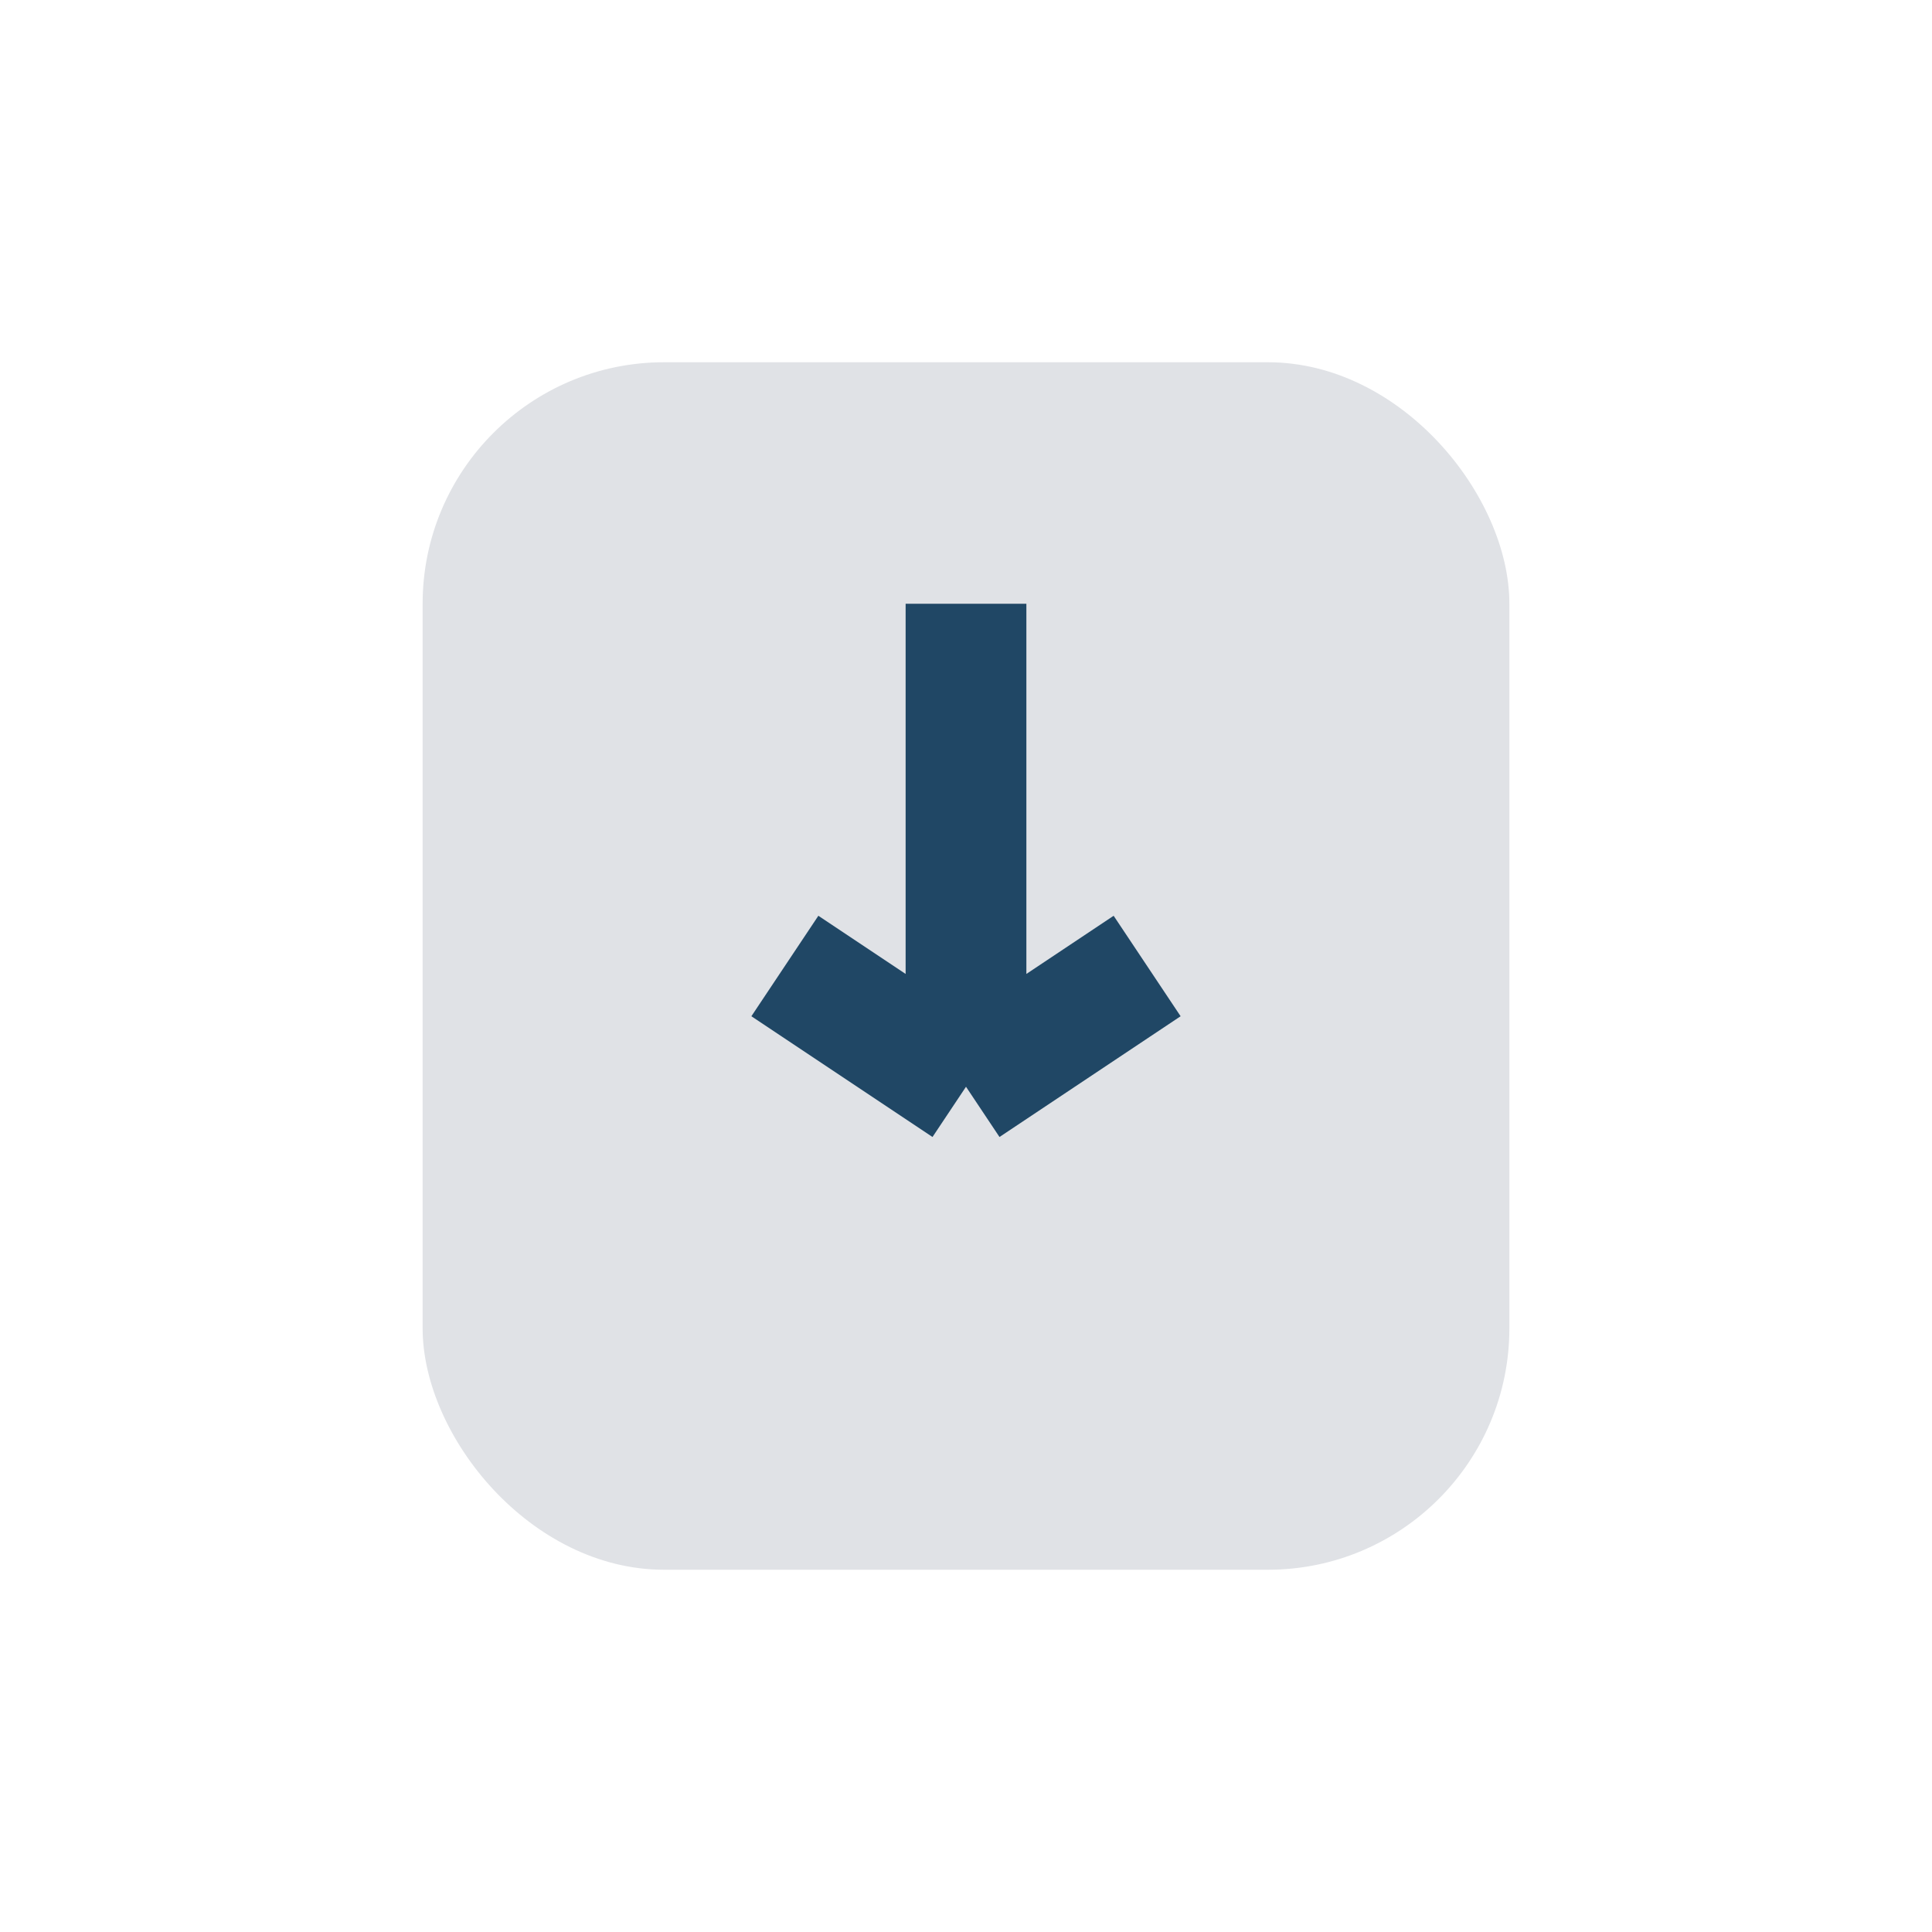 <?xml version="1.0" encoding="UTF-8"?>
<svg xmlns="http://www.w3.org/2000/svg" width="32" height="32" viewBox="0 0 32 32"><rect x="7" y="6" width="18" height="20" rx="4" fill="#E0E2E6"/><path d="M16 10v8m0 0l-3-2m3 2l3-2" stroke="#204765" stroke-width="2"/></svg>